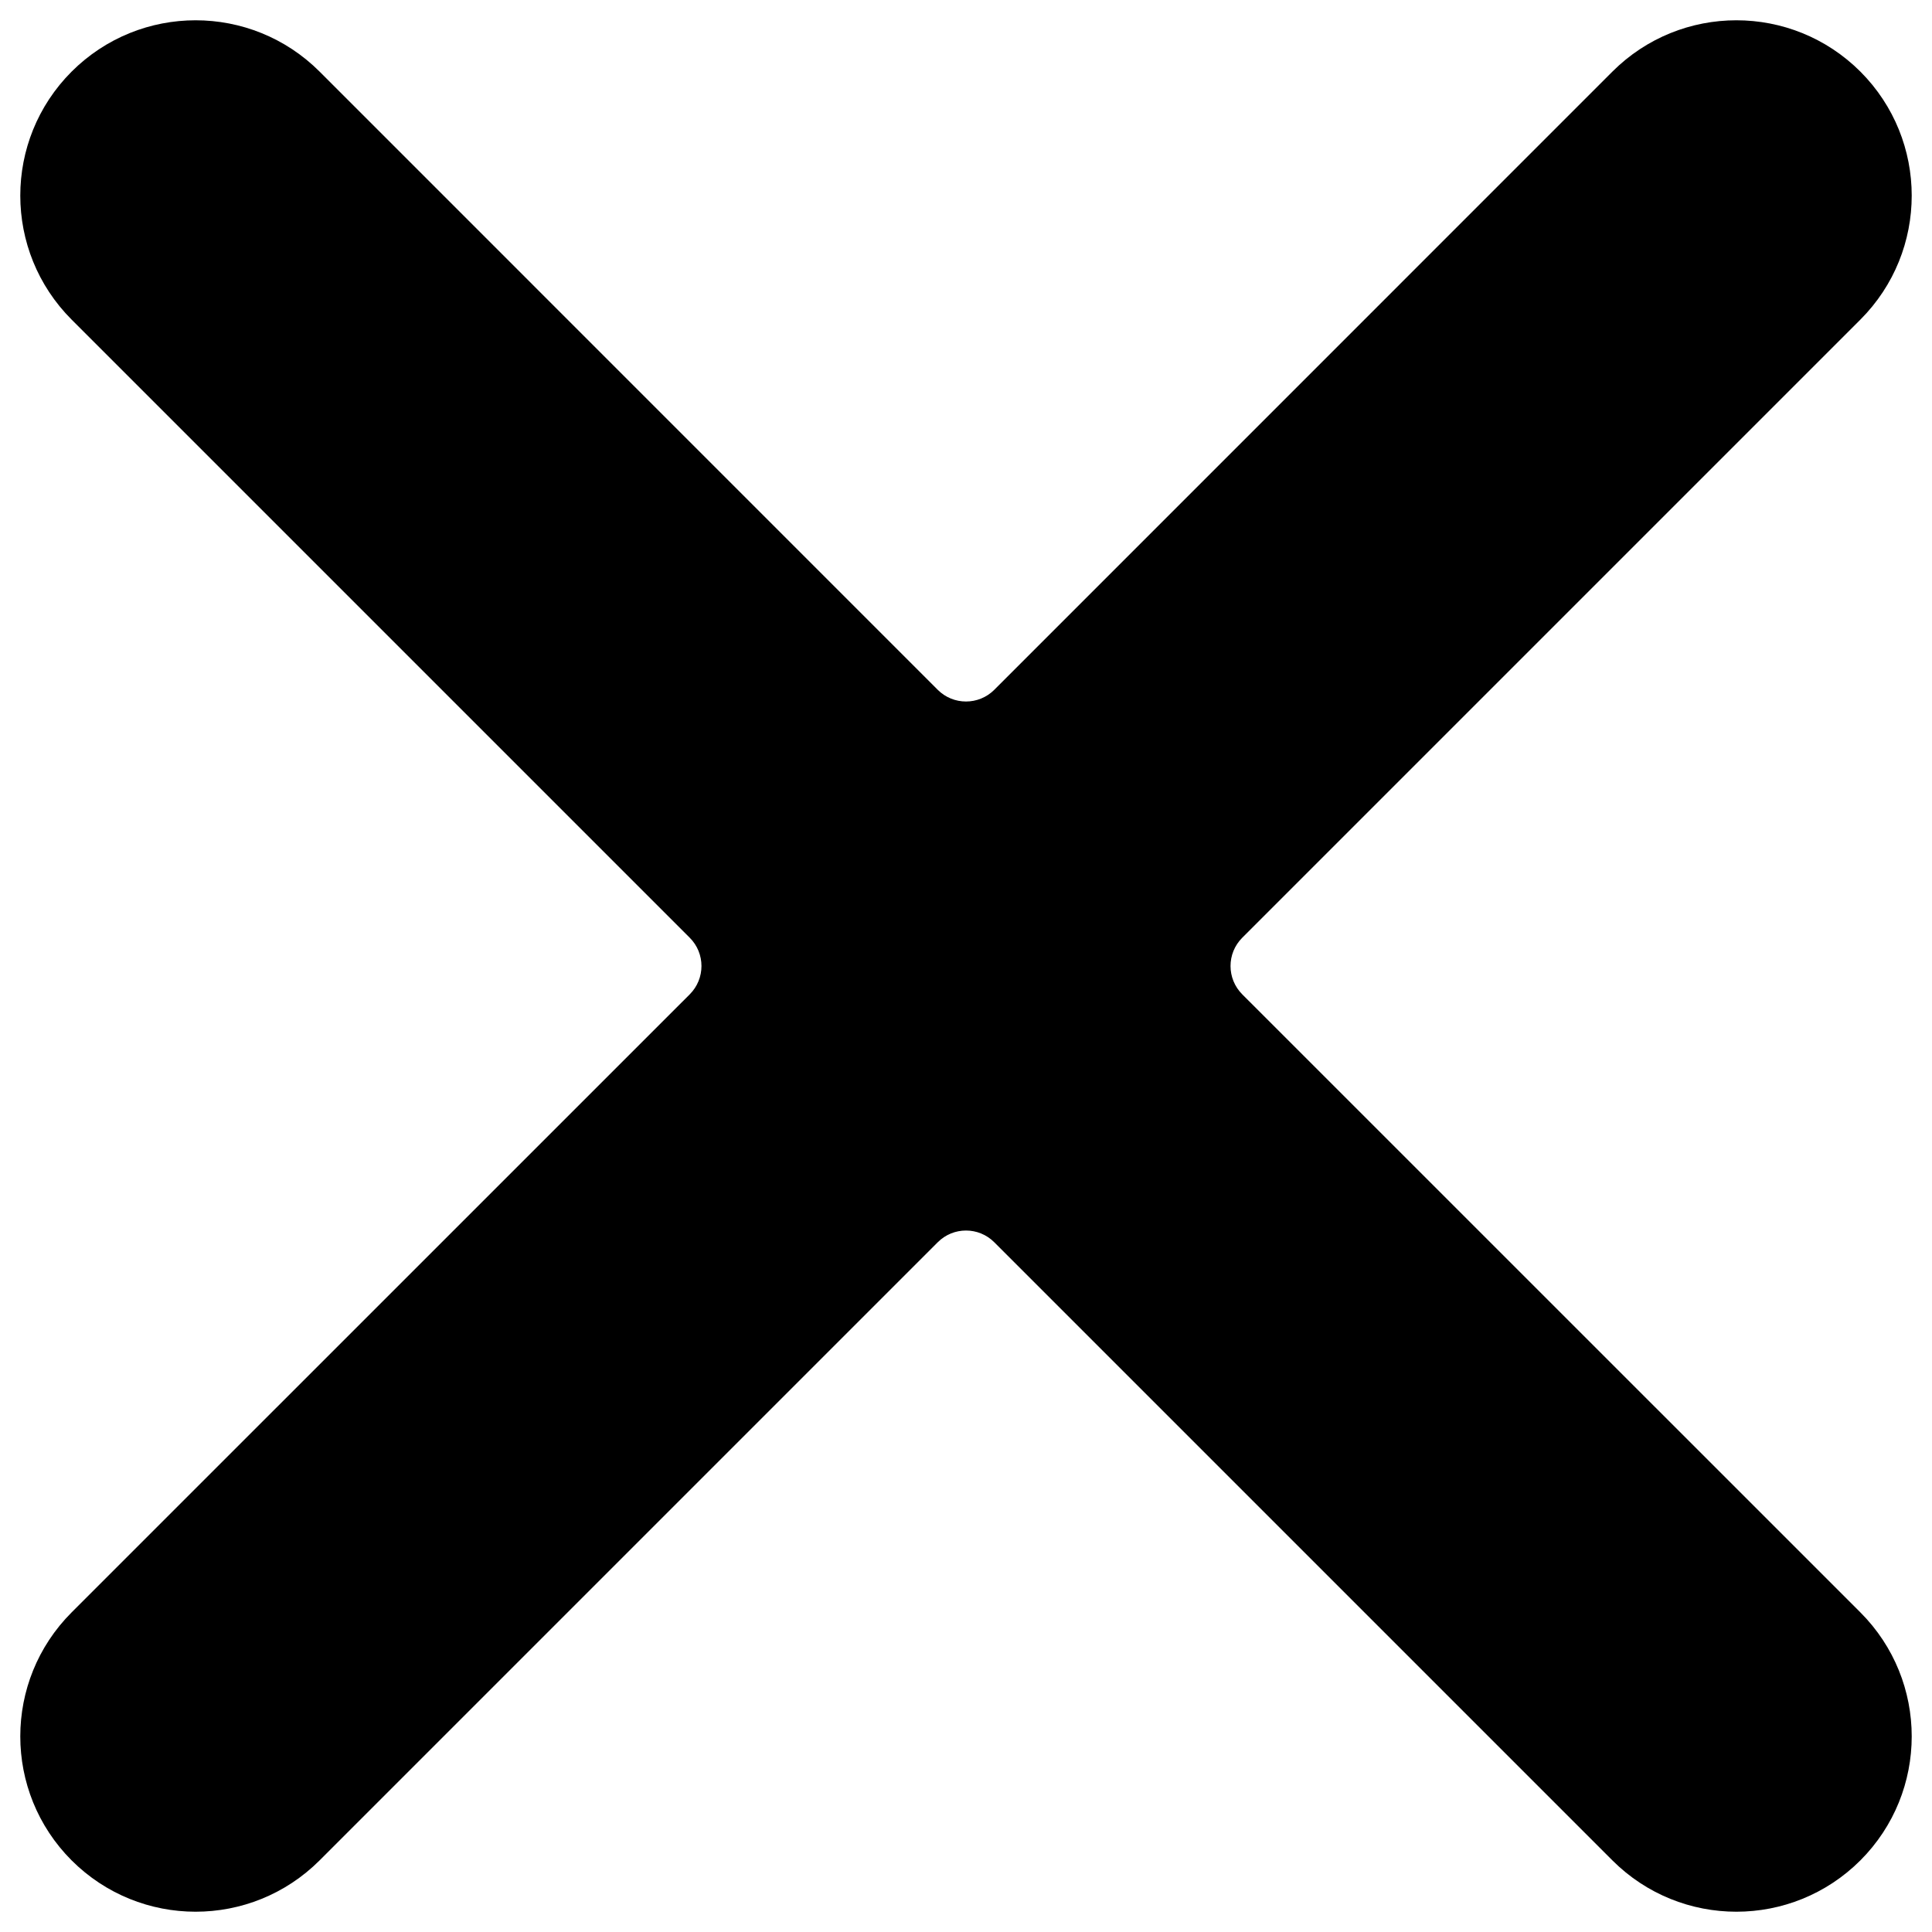 <svg width="100%" height="100%" version="1.1" viewBox="0 0 100 100" xmlns="http://www.w3.org/2000/svg">
 <path d="m96.293 83.457c3.543 3.547 3.543 9.289 0 12.836-3.547 3.543-9.289 3.543-12.836 0l-31.992-31.992c-0.809-0.812-2.121-0.812-2.93 0l-31.992 31.992c-3.547 3.543-9.289 3.543-12.836 0-3.543-3.547-3.543-9.289 0-12.836l31.992-31.988c0.812-0.812 0.812-2.125 0-2.934l-31.992-31.992c-3.543-3.547-3.543-9.289 0-12.836 3.547-3.543 9.289-3.543 12.836 0l31.992 31.996c0.809 0.809 2.121 0.809 2.93 0l31.992-31.996c3.547-3.543 9.289-3.543 12.836 0 3.543 3.547 3.543 9.289 0 12.836l-31.992 31.992c-0.812 0.809-0.812 2.121 0 2.934z"/>
</svg>
